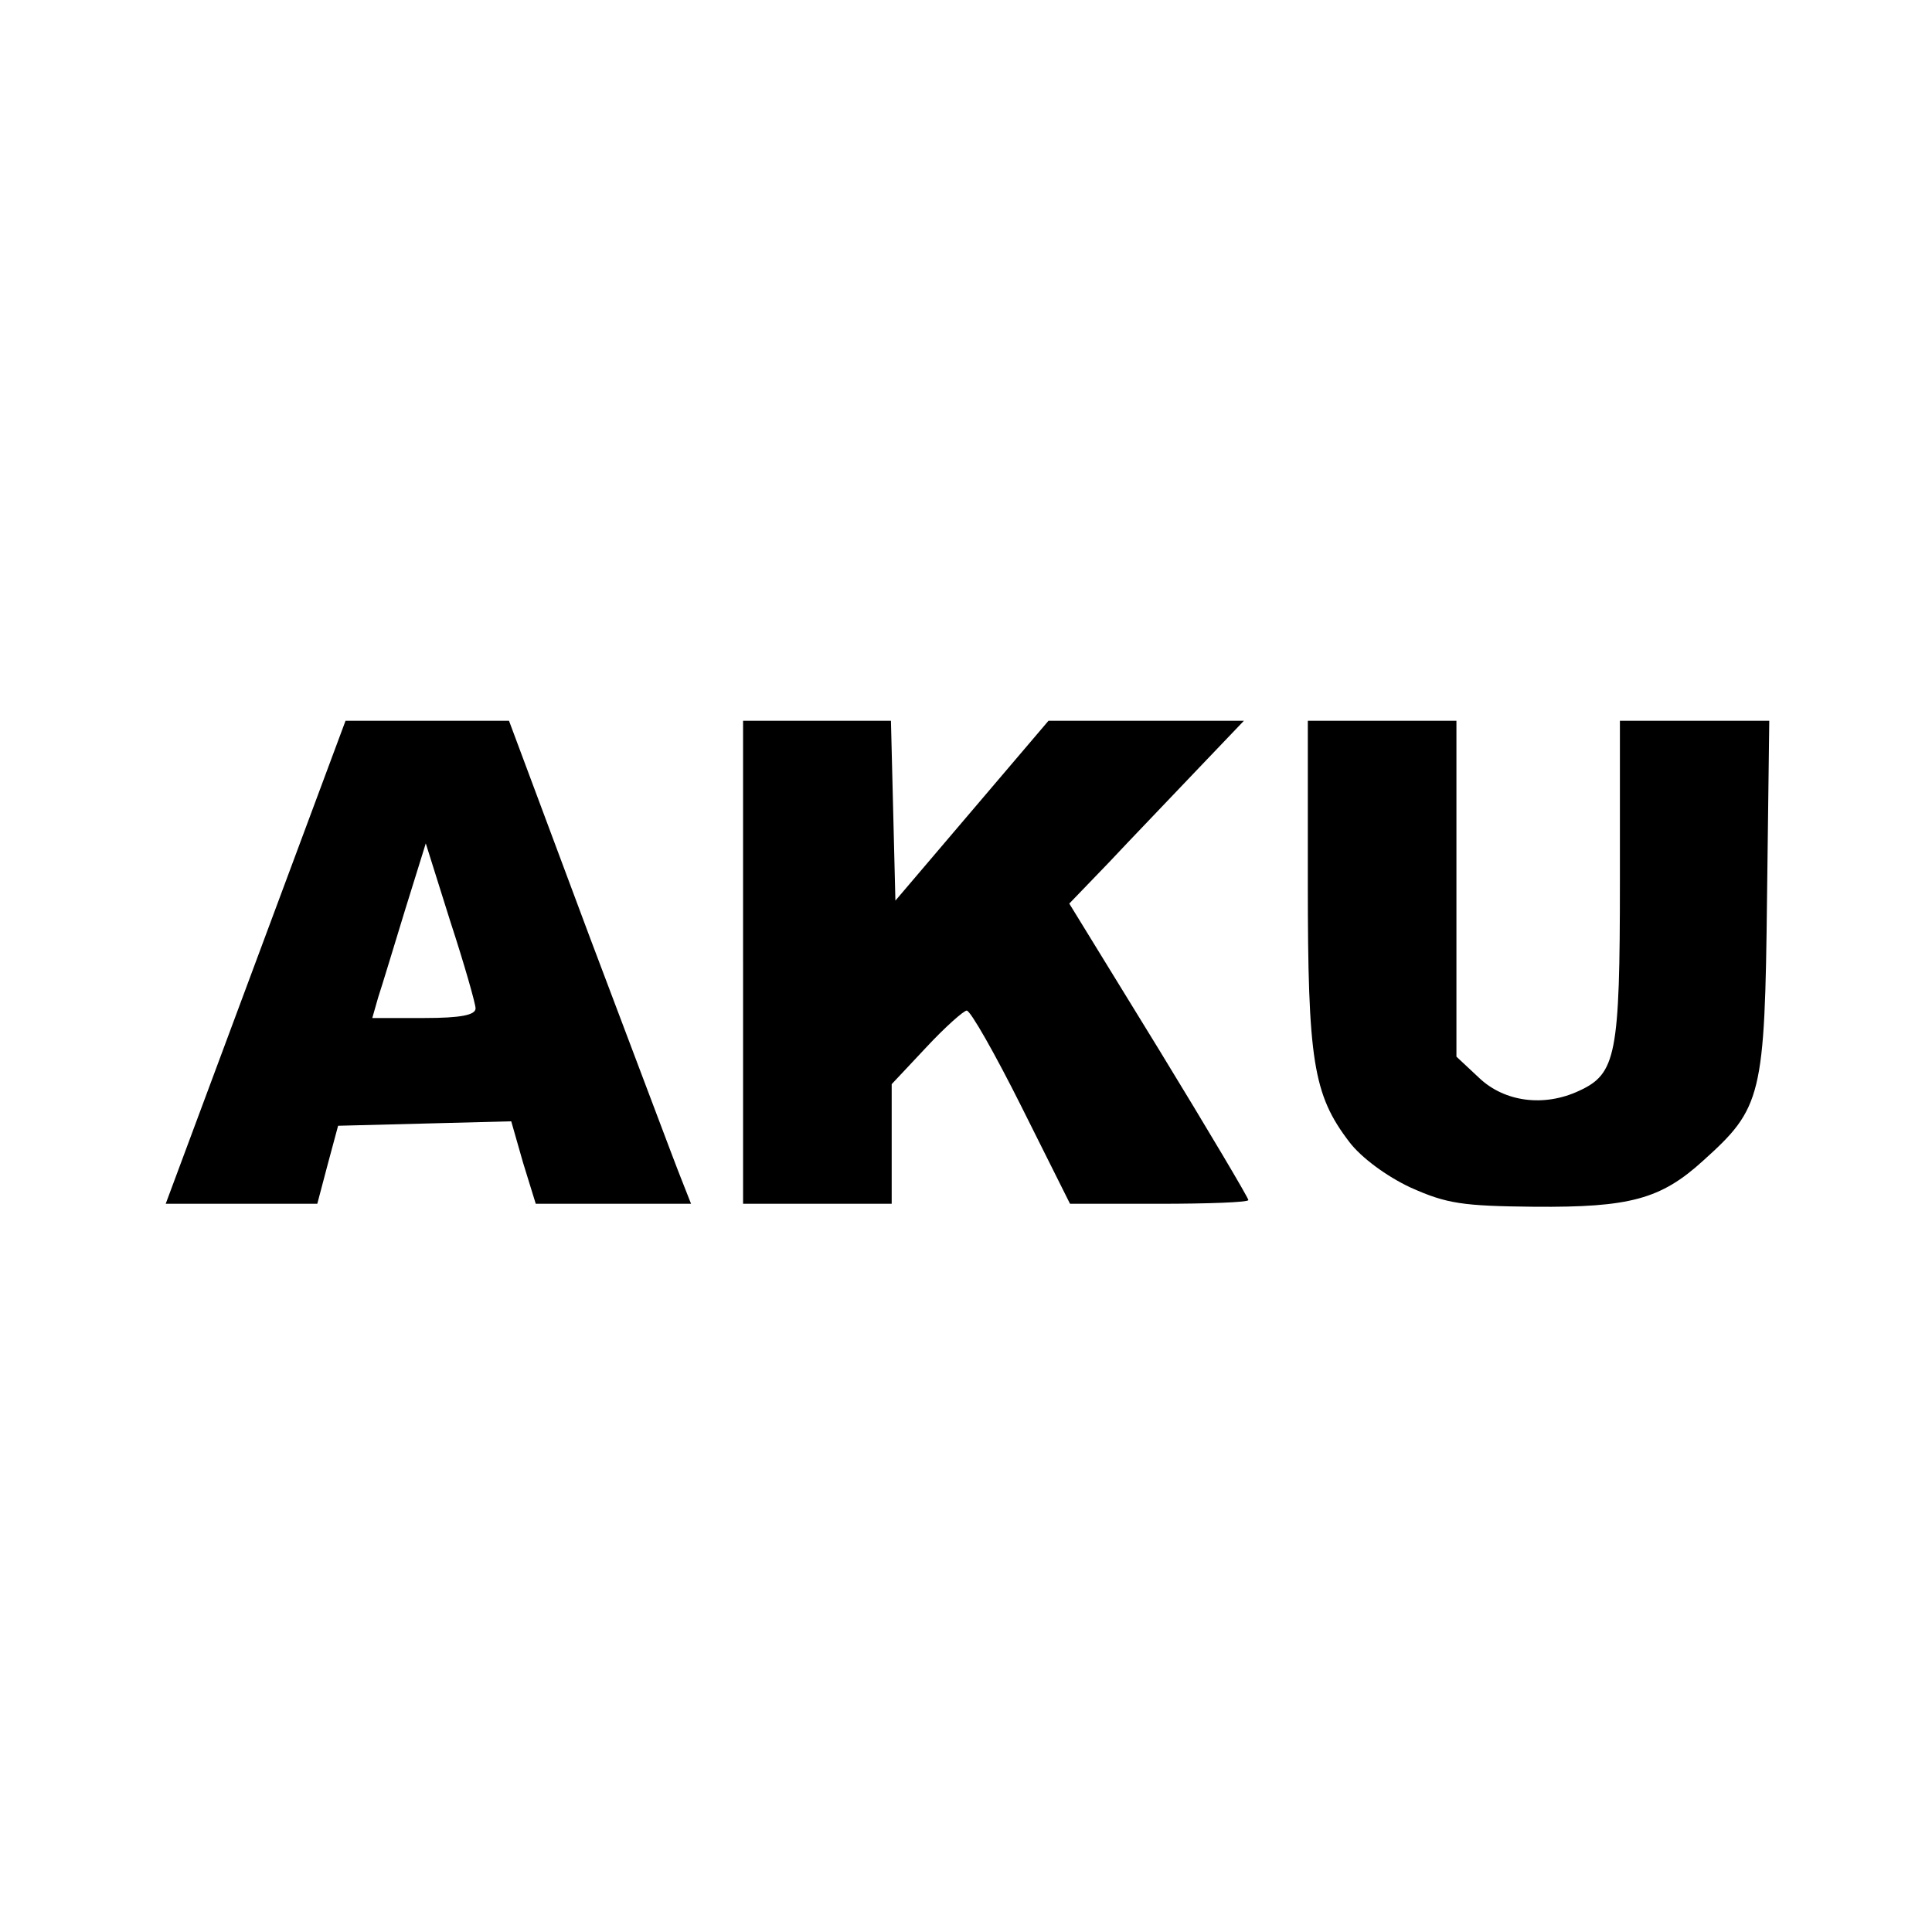 <?xml version="1.0" standalone="no"?>
<!DOCTYPE svg PUBLIC "-//W3C//DTD SVG 20010904//EN"
 "http://www.w3.org/TR/2001/REC-SVG-20010904/DTD/svg10.dtd">
<svg version="1.0" xmlns="http://www.w3.org/2000/svg"
 width="260pt" height="260pt" viewBox="0 0 260 260"
 preserveAspectRatio="xMidYMid meet">
<g transform="translate(0,260) scale(0.1,-0.1)"
fill="#000000" stroke="none">
<path d="M344 1305 l-121 -325 102 0 102 0 14 53 14 52 117 3 116 3 16 -56 17
-55 104 0 105 0 -13 33 c-7 17 -62 164 -123 325 l-109 292 -110 0 -110 0 -121
-325z m296 -62 c0 -9 -20 -13 -69 -13 l-70 0 8 28 c5 15 21 68 36 117 l28 90
33 -105 c19 -58 34 -111 34 -117z"/>
<path d="M1000 1305 l0 -325 100 0 100 0 0 80 0 81 46 49 c26 28 51 50 55 50
5 0 38 -58 74 -130 l65 -130 120 0 c66 0 120 2 120 5 0 3 -54 94 -120 202
l-121 197 53 55 c29 31 82 86 118 124 l64 67 -131 0 -132 0 -103 -121 -103
-121 -3 121 -3 121 -99 0 -100 0 0 -325z"/>
<path d="M1760 1412 c0 -239 7 -285 56 -349 16 -21 50 -46 82 -61 49 -22 70
-25 167 -26 128 -1 170 10 227 62 79 71 83 86 86 355 l3 237 -100 0 -101 0 0
-215 c0 -235 -5 -260 -55 -283 -47 -22 -100 -15 -134 17 l-31 29 0 226 0 226
-100 0 -100 0 0 -218z"/>
</g>
</svg>
